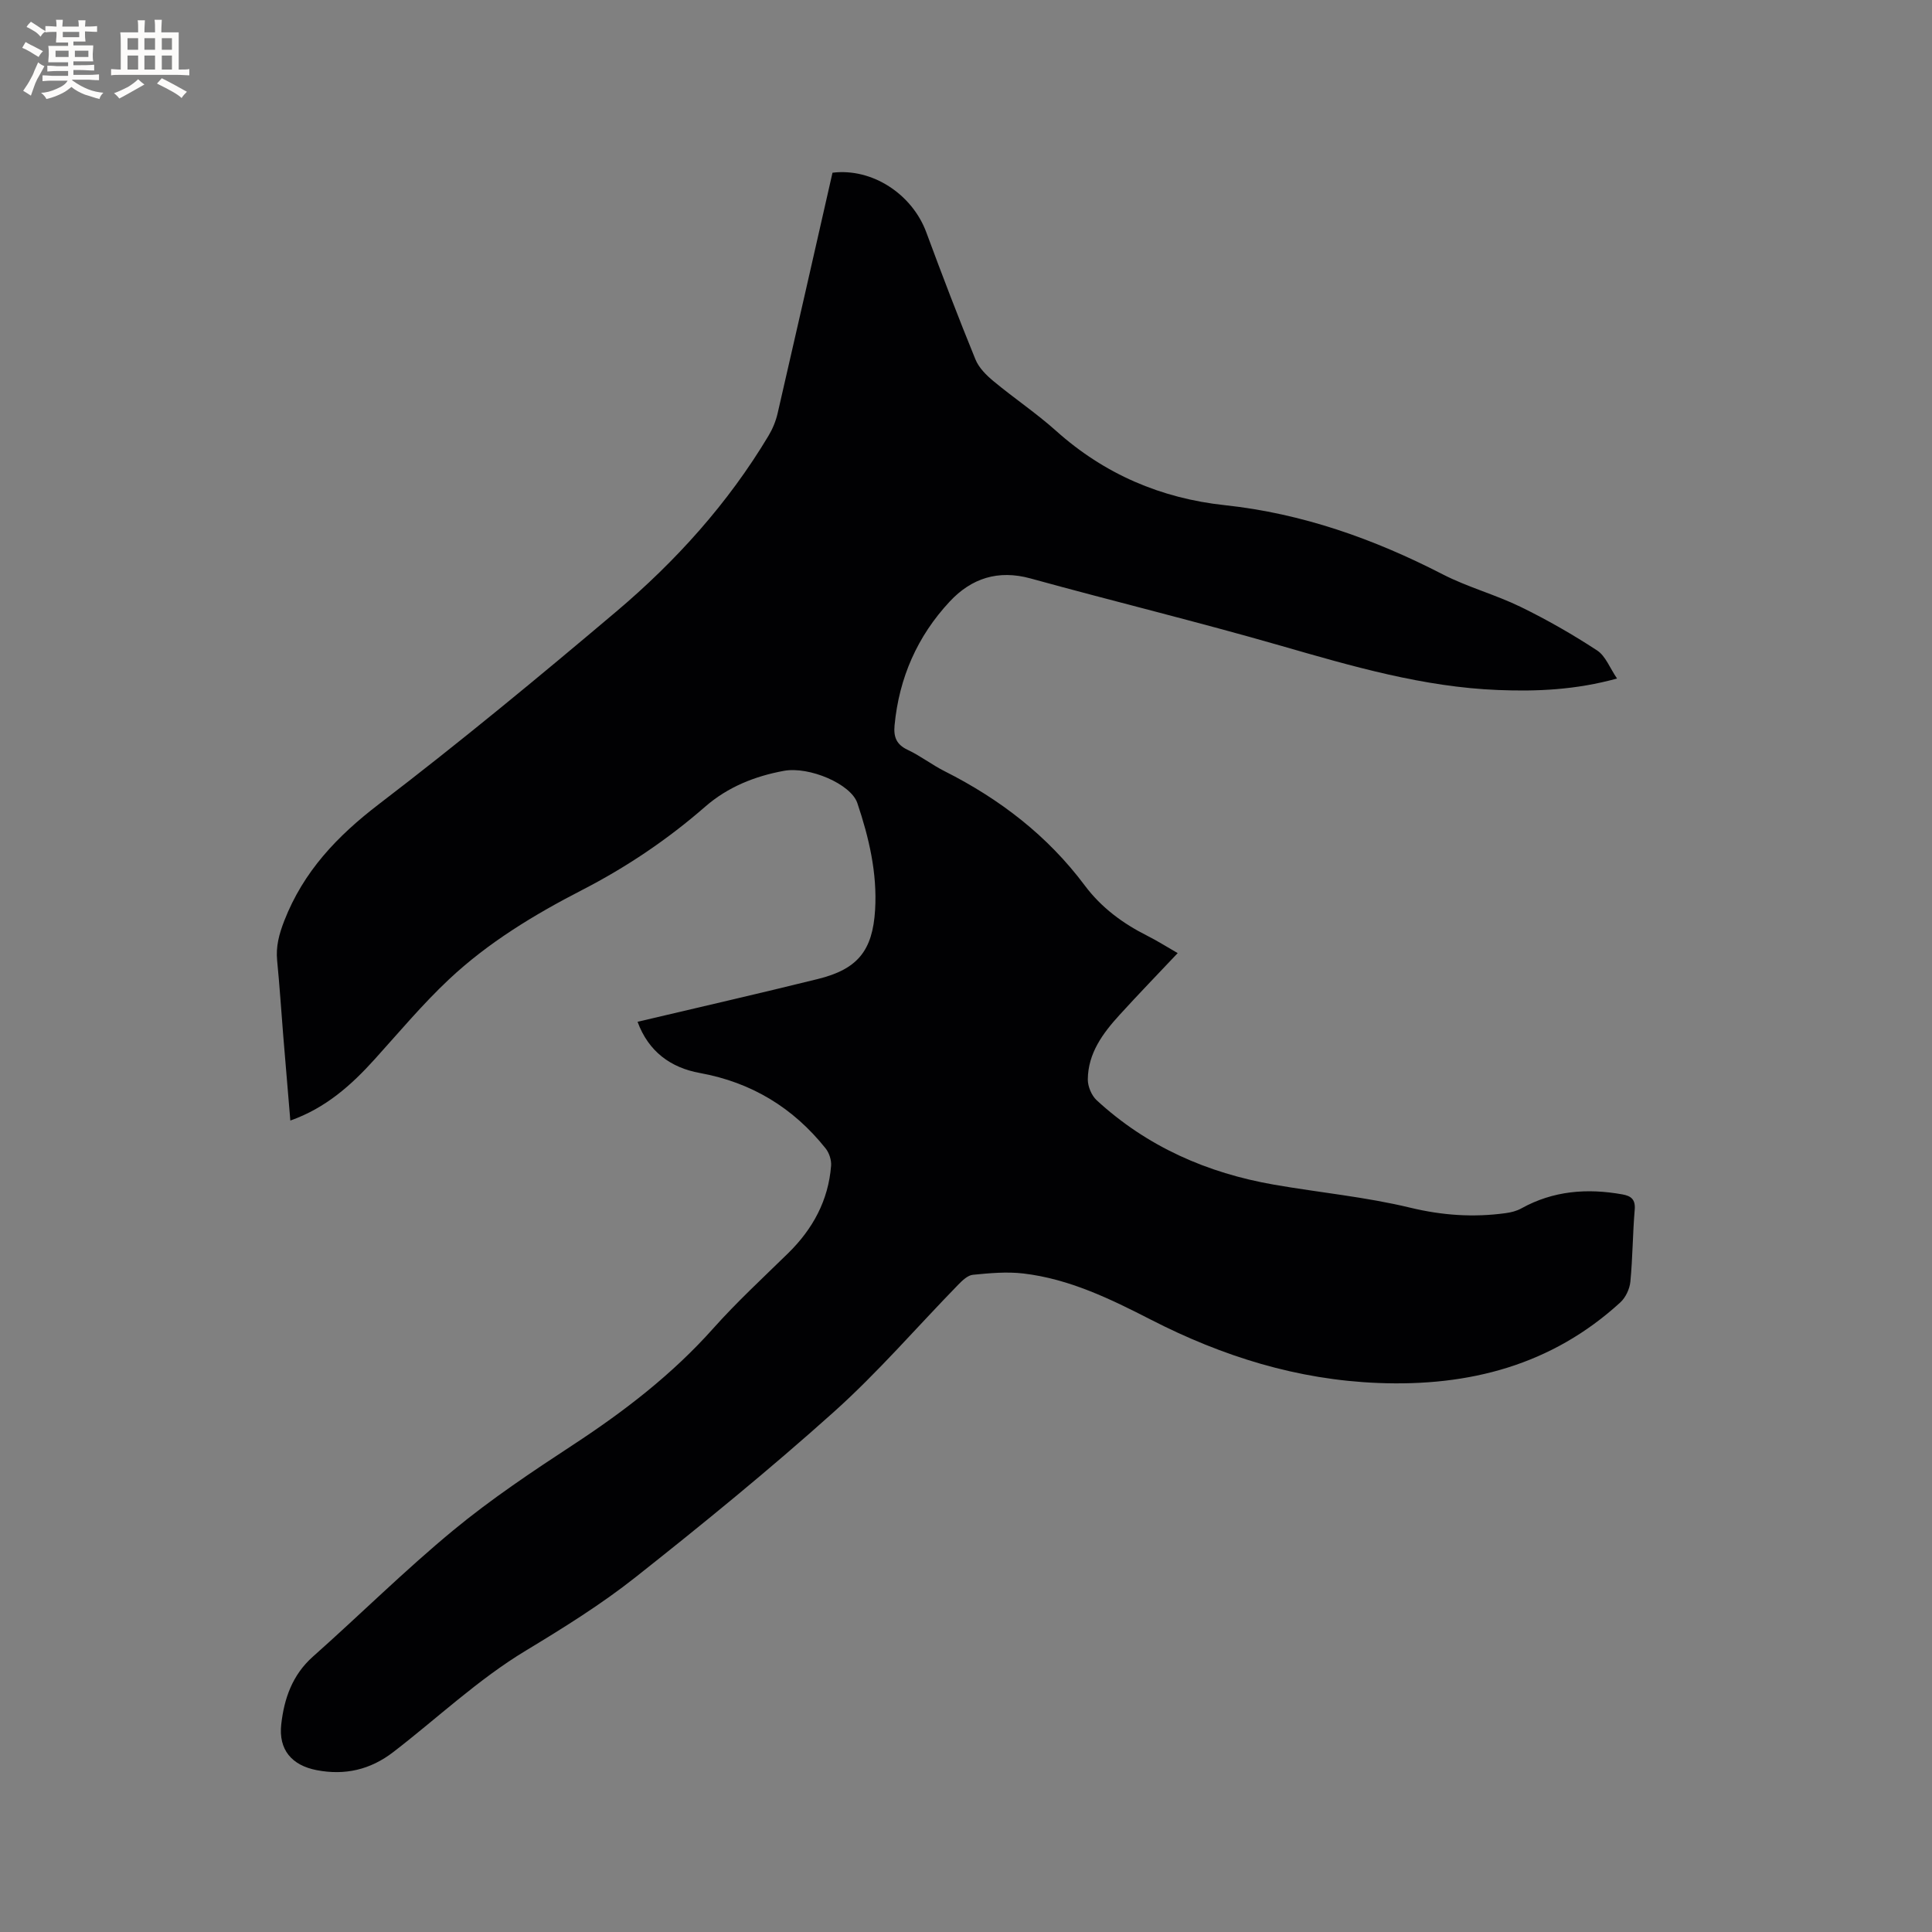 <svg enable-background="new 0 0 400 400" viewBox="0 0 400 400" xmlns="http://www.w3.org/2000/svg"><rect x="0" y="0" width="400" height="400" fill="#808080" stroke="none"/><path d="m132 211.55c12.63-2.98 25.01-5.81 37.34-8.86 8.22-2.03 11.33-5.86 11.84-14.3.46-7.63-1.27-14.98-3.68-22.13-1.34-3.96-9.98-7.62-15.18-6.67-6.02 1.1-11.63 3.34-16.29 7.4-7.79 6.8-16.28 12.52-25.46 17.25-9.93 5.11-19.48 10.88-27.63 18.54-5.47 5.14-10.32 10.94-15.36 16.52-4.86 5.38-10.15 10.11-17.47 12.7-.51-6.06-1-11.83-1.47-17.59-.42-5.18-.75-10.36-1.26-15.53-.29-2.92.4-5.47 1.47-8.23 3.98-10.22 10.96-17.55 19.61-24.17 16.75-12.81 33.03-26.25 49.14-39.87 12.35-10.44 23.15-22.42 31.51-36.39.85-1.42 1.52-3.04 1.89-4.65 3.83-16.61 7.59-33.23 11.36-49.81 8.19-1.02 16.49 4.41 19.42 12.34 3.26 8.82 6.62 17.6 10.17 26.3.71 1.75 2.27 3.3 3.77 4.54 4.24 3.52 8.85 6.61 12.95 10.28 9.99 8.95 21.73 13.96 34.9 15.37 16.06 1.72 30.87 6.98 45.13 14.32 5.15 2.65 10.87 4.18 16.09 6.72 5.47 2.66 10.79 5.71 15.88 9.04 1.74 1.14 2.62 3.61 4.12 5.81-8.57 2.36-16.57 2.7-24.61 2.38-15.49-.61-30.21-4.91-45-9.17-17.19-4.95-34.58-9.18-51.82-13.93-6.72-1.85-12.24-.03-16.73 4.78-6.7 7.18-10.49 15.8-11.42 25.64-.22 2.34.34 3.95 2.68 5.05 2.67 1.25 5.05 3.12 7.7 4.45 11.42 5.76 21.31 13.35 29 23.65 3.44 4.6 7.9 7.88 12.98 10.43 2.07 1.04 4.04 2.3 6.26 3.57-4.1 4.35-8.14 8.51-12.04 12.8-3.47 3.8-6.53 7.94-6.57 13.36-.01 1.45.77 3.31 1.82 4.29 10.43 9.62 22.9 15.09 36.77 17.5 9.39 1.63 18.94 2.53 28.17 4.76 6.64 1.6 13.08 2.04 19.73 1.13 1.12-.15 2.29-.44 3.26-.98 6.62-3.68 13.65-4.21 20.95-2.9 1.78.32 2.71 1.04 2.53 3.16-.42 4.96-.42 9.96-.9 14.92-.15 1.5-.98 3.27-2.08 4.28-14.21 13-31.29 17.43-50.15 16.68-16.74-.66-32.2-5.5-47.03-13.1-8.36-4.29-16.92-8.46-26.44-9.57-3.42-.4-6.96-.07-10.41.27-1.08.1-2.19 1.17-3.04 2.04-8.59 8.81-16.65 18.19-25.79 26.38-13.24 11.87-27.05 23.14-41 34.17-7.12 5.64-14.92 10.49-22.71 15.2-9.96 6.01-18.34 14-27.48 21.03-4.74 3.65-10 4.87-15.86 3.74-5.16-1-7.92-4.23-7.33-9.49.6-5.32 2.28-10.21 6.55-14.01 9.75-8.66 19.03-17.87 29.08-26.17 7.82-6.46 16.33-12.14 24.83-17.71 10.6-6.95 20.52-14.58 29-24.1 4.86-5.45 10.26-10.43 15.49-15.55 5.11-5.01 8.33-10.93 8.89-18.11.09-1.17-.4-2.66-1.13-3.58-6.73-8.43-15.33-13.67-26.05-15.62-6.02-1.09-10.63-4.43-12.89-10.6z" fill="#010103"/><g fill="#fcfbfa"><path d="m6.8 9.5c.6.3 1.3.7 2.1 1.1-.4.4-.7.8-.9 1.2-.7-.4-1.3-.8-1.8-1.1s-1.1-.6-1.6-.8c.2-.4.5-.8.7-1.2.4.2.8.5 1.5.8zm.9 6.9c-.3.6-.5 1.1-.7 1.7s-.4 1.1-.6 1.7c-.6-.4-1.1-.7-1.6-1 .7-1 1.2-1.8 1.5-2.4.3-.5.6-1.1.8-1.7.3-.6.5-1.2.8-1.8.3.3.8.6 1.3.8-.7 1.3-1.2 2.2-1.5 2.7zm.1-11c.4.3 1 .7 1.7 1.1-.5.2-.8.6-1.1 1.1-.5-.6-1-1-1.4-1.2s-.9-.6-1.5-.8c.2-.4.5-.7.9-1.1.5.3.9.6 1.4.9zm10.5 13.1c1 .4 2 .6 3.1.7-.4.4-.7.8-.8 1.3-.9-.2-1.9-.6-3-.9-1-.4-2-.9-2.8-1.6-.5.4-1.1.9-1.9 1.3s-1.9.9-3.3 1.2c-.1-.3-.5-.8-1.1-1.3 1 0 2.1-.3 3.2-.8 1.2-.5 1.9-1 2.3-1.7h-3.2c-.4 0-1 0-2 .1v-1.2c1 0 1.7.1 2 .1h3.3v-1h-2.3c-.2 0-.9 0-2 .1v-1.2c1.2 0 1.9.1 2 .1h2.3v-.8h-4.1c0-.7.1-1.2.1-1.6 0-.5 0-1.1-.1-1.8h4.1v-.7h-2.5c0-.6.1-1.1.1-1.6v-.6h-.5c-.4 0-1 0-1.8.1v-1.3c1.2 0 1.9.1 2.1.1h.2c0-.3 0-.8-.1-1.4h1.4c0 .6-.1 1-.1 1.4h3.4c0-.4 0-.8-.1-1.3h1.5c0 .4-.1.9-.1 1.3.7 0 1.5 0 2.5-.1v1.2c-1 0-1.8-.1-2.5-.1v.6c0 .3 0 .8.1 1.5h-2.5v.8h4.1c0 .7-.1 1.3-.1 1.8s0 1 .1 1.5h-4.1v.8h1.4c.8 0 1.8 0 2.9-.1v1.2c-1 0-1.9-.1-2.8-.1h-1.5v1h3.2c.3 0 1 0 2.1-.1v1.2c-1.1 0-1.8-.1-2.1-.1h-3.4l-.1.1c1.4 1 2.4 1.5 3.4 1.9zm-4.1-6.7v-1.3h-2.7v1.3zm2.2-4.1v-1.1h-3.4v1.1zm1.9 4.1v-1.3h-2.8v1.3z"/><path d="m37 6.7v2.3 5.4c1 0 1.8 0 2.2-.1v1.3c-.6 0-1.5-.1-2.5-.1h-11.9c-.7 0-1.3 0-1.8.1v-1.3c.5 0 1.1.1 2 .1v-5.2c0-1 0-1.8-.1-2.5h3.7c0-1.3 0-2.1-.1-2.5h1.5c0 .4-.1 1.3-.1 2.5h2.2c0-1.2 0-2.1-.1-2.6h1.5c0 .4-.1 1.3-.1 2.6zm-12.3 13.7c-.3-.4-.7-.8-1.1-1.1 1.1-.4 2.1-.9 2.9-1.3.8-.5 1.5-1 2.1-1.6.4.4.9.8 1.3 1.1-2.5 1.4-4.2 2.4-5.2 2.9zm3.9-10.1v-2.4h-2.2v2.4zm0 4.1v-2.9h-2.2v2.9zm3.5-4.1v-2.4h-2.2v2.4zm0 4.1v-2.9h-2.2v2.9zm.4 2.9 1-1.1c.6.3 1.4.7 2.5 1.3s2 1.1 2.7 1.5c-.4.4-.8.8-1.1 1.3-.8-.8-2.5-1.7-5.1-3zm3.1-7v-2.4h-2.1v2.4zm0 4.1v-2.9h-2.1v2.9z"/></g></svg>